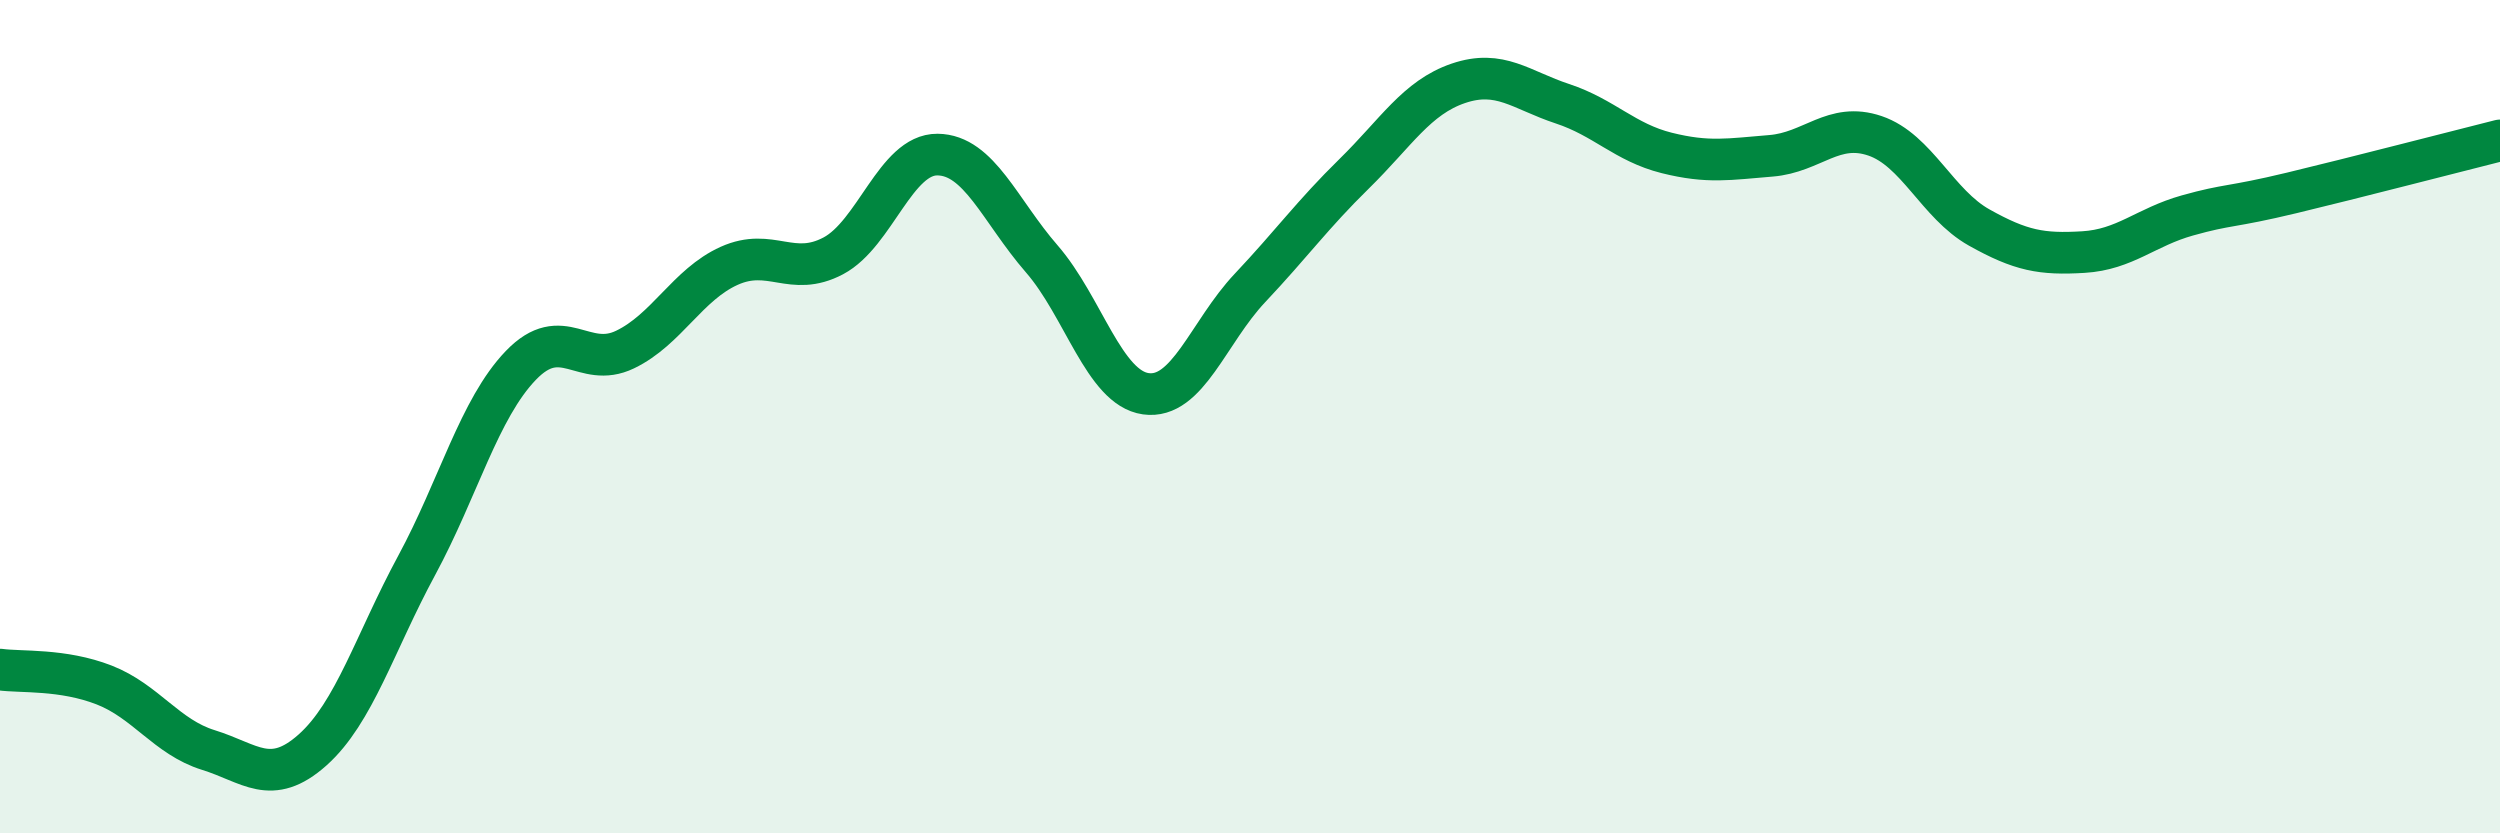 
    <svg width="60" height="20" viewBox="0 0 60 20" xmlns="http://www.w3.org/2000/svg">
      <path
        d="M 0,16.07 C 0.5,16.14 1.5,16.05 2.5,16.44 C 3.5,16.83 4,17.69 5,18 C 6,18.31 6.5,18.89 7.5,18 C 8.5,17.11 9,15.42 10,13.57 C 11,11.72 11.5,9.81 12.5,8.77 C 13.5,7.73 14,8.87 15,8.39 C 16,7.91 16.5,6.83 17.5,6.38 C 18.5,5.93 19,6.67 20,6.14 C 21,5.61 21.5,3.7 22.5,3.71 C 23.5,3.72 24,5.06 25,6.21 C 26,7.36 26.5,9.31 27.5,9.45 C 28.5,9.59 29,7.97 30,6.91 C 31,5.85 31.5,5.15 32.5,4.17 C 33.5,3.19 34,2.34 35,2 C 36,1.66 36.5,2.16 37.5,2.49 C 38.5,2.82 39,3.42 40,3.67 C 41,3.92 41.5,3.82 42.5,3.74 C 43.5,3.66 44,2.92 45,3.26 C 46,3.6 46.5,4.9 47.5,5.46 C 48.5,6.02 49,6.11 50,6.05 C 51,5.99 51.5,5.45 52.5,5.17 C 53.5,4.89 53.5,4.99 55,4.63 C 56.5,4.27 59,3.62 60,3.37L60 20L0 20Z"
        fill="#008740"
        opacity="0.1"
        stroke-linecap="round"
        stroke-linejoin="round"
      />
      <path
        d="M 0,16.07 C 0.5,16.14 1.5,16.05 2.5,16.44 C 3.5,16.83 4,17.69 5,18 C 6,18.31 6.5,18.89 7.5,18 C 8.5,17.11 9,15.42 10,13.57 C 11,11.72 11.5,9.81 12.5,8.77 C 13.5,7.73 14,8.87 15,8.39 C 16,7.91 16.5,6.83 17.5,6.38 C 18.5,5.93 19,6.67 20,6.14 C 21,5.61 21.5,3.7 22.5,3.71 C 23.5,3.72 24,5.06 25,6.21 C 26,7.36 26.5,9.31 27.5,9.45 C 28.5,9.59 29,7.97 30,6.91 C 31,5.85 31.5,5.15 32.5,4.17 C 33.5,3.19 34,2.34 35,2 C 36,1.66 36.5,2.16 37.5,2.49 C 38.5,2.82 39,3.42 40,3.67 C 41,3.92 41.5,3.82 42.5,3.74 C 43.5,3.66 44,2.92 45,3.26 C 46,3.6 46.5,4.9 47.5,5.46 C 48.5,6.02 49,6.11 50,6.05 C 51,5.99 51.5,5.45 52.5,5.17 C 53.5,4.89 53.5,4.99 55,4.63 C 56.5,4.27 59,3.62 60,3.37"
        stroke="#008740"
        stroke-width="1"
        fill="none"
        stroke-linecap="round"
        stroke-linejoin="round"
      />
    </svg>
  